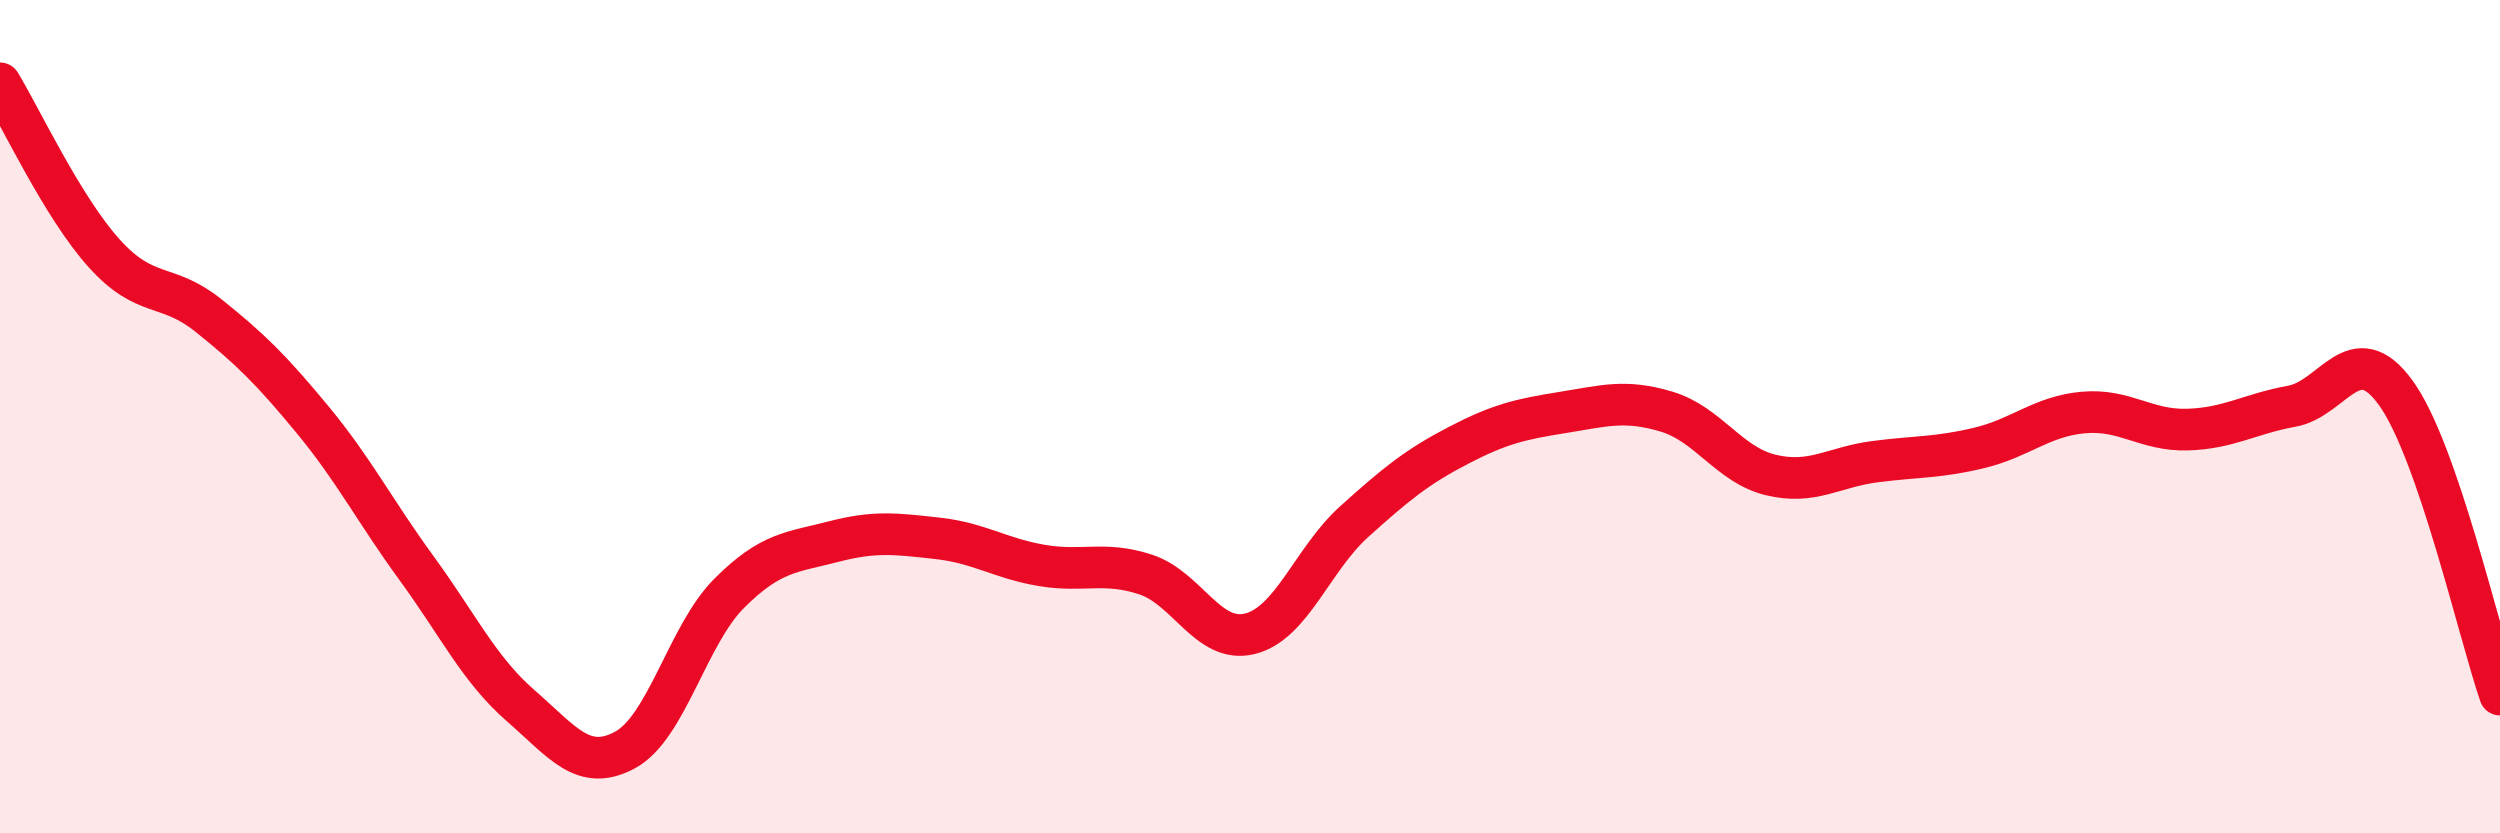 
    <svg width="60" height="20" viewBox="0 0 60 20" xmlns="http://www.w3.org/2000/svg">
      <path
        d="M 0,2 C 0.5,2.82 1.5,4.97 2.5,6.08 C 3.5,7.19 4,6.77 5,7.57 C 6,8.37 6.5,8.86 7.5,10.07 C 8.5,11.28 9,12.27 10,13.64 C 11,15.01 11.5,16.07 12.5,16.94 C 13.5,17.81 14,18.54 15,18 C 16,17.46 16.5,15.24 17.5,14.24 C 18.5,13.24 19,13.26 20,13 C 21,12.74 21.5,12.81 22.5,12.92 C 23.5,13.03 24,13.4 25,13.57 C 26,13.74 26.5,13.46 27.5,13.79 C 28.5,14.12 29,15.46 30,15.21 C 31,14.96 31.5,13.42 32.5,12.52 C 33.5,11.62 34,11.21 35,10.69 C 36,10.17 36.5,10.06 37.5,9.9 C 38.5,9.74 39,9.58 40,9.88 C 41,10.18 41.5,11.16 42.5,11.4 C 43.5,11.64 44,11.21 45,11.08 C 46,10.95 46.5,10.99 47.5,10.75 C 48.5,10.51 49,9.99 50,9.9 C 51,9.81 51.5,10.34 52.5,10.31 C 53.5,10.28 54,9.93 55,9.75 C 56,9.57 56.5,8.05 57.5,9.43 C 58.5,10.81 59.5,15.22 60,16.67L60 20L0 20Z"
        fill="#EB0A25"
        opacity="0.1"
        stroke-linecap="round"
        stroke-linejoin="round"
      />
      <path
        d="M 0,2 C 0.5,2.82 1.5,4.97 2.5,6.08 C 3.5,7.19 4,6.77 5,7.57 C 6,8.37 6.5,8.86 7.5,10.07 C 8.5,11.28 9,12.27 10,13.64 C 11,15.01 11.5,16.07 12.5,16.94 C 13.5,17.81 14,18.54 15,18 C 16,17.46 16.5,15.24 17.5,14.24 C 18.5,13.24 19,13.26 20,13 C 21,12.74 21.5,12.81 22.5,12.92 C 23.5,13.03 24,13.4 25,13.57 C 26,13.74 26.5,13.46 27.5,13.79 C 28.5,14.12 29,15.46 30,15.21 C 31,14.96 31.5,13.42 32.5,12.52 C 33.5,11.62 34,11.21 35,10.69 C 36,10.17 36.5,10.06 37.5,9.9 C 38.5,9.74 39,9.58 40,9.88 C 41,10.18 41.5,11.16 42.5,11.4 C 43.5,11.64 44,11.21 45,11.08 C 46,10.95 46.5,10.99 47.5,10.75 C 48.5,10.51 49,9.99 50,9.9 C 51,9.81 51.5,10.34 52.5,10.31 C 53.5,10.28 54,9.93 55,9.75 C 56,9.57 56.5,8.05 57.5,9.43 C 58.5,10.81 59.5,15.22 60,16.67"
        stroke="#EB0A25"
        stroke-width="1"
        fill="none"
        stroke-linecap="round"
        stroke-linejoin="round"
      />
    </svg>
  